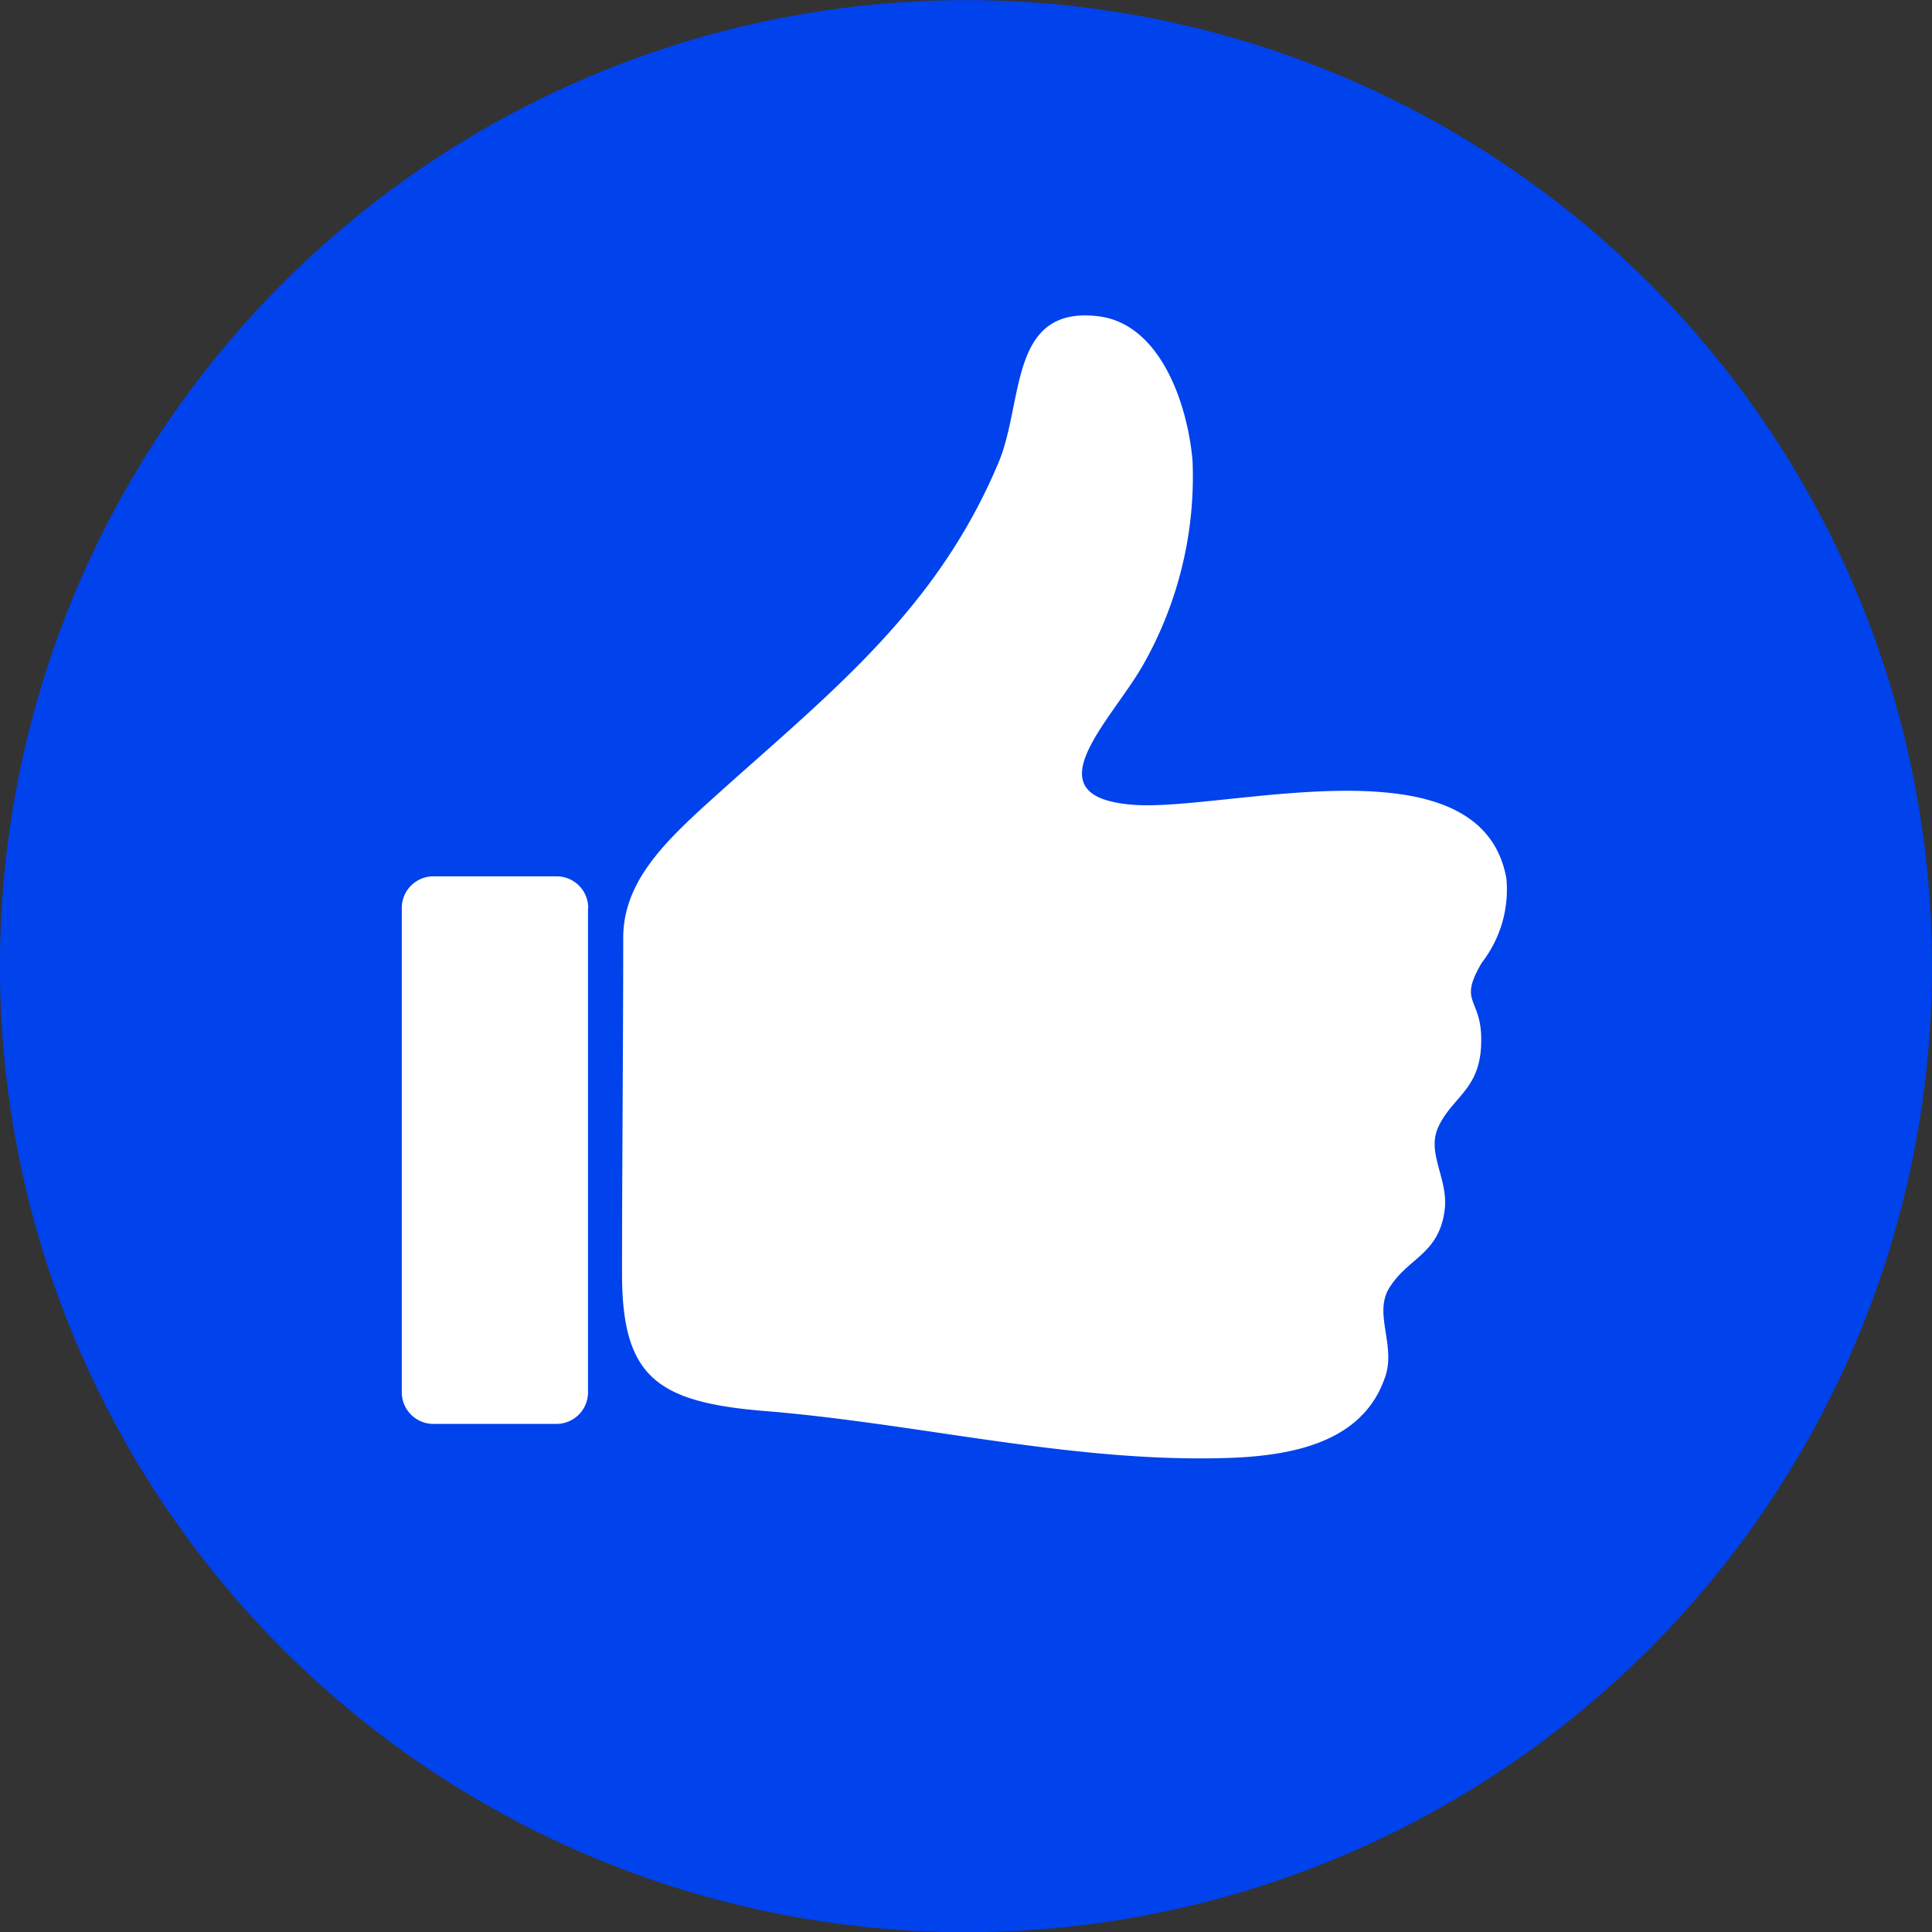 <?xml version="1.0" encoding="UTF-8"?> <svg xmlns="http://www.w3.org/2000/svg" xmlns:xlink="http://www.w3.org/1999/xlink" width="28.861" height="28.861" viewBox="0 0 28.861 28.861"><rect x="0" y="0" width="28.861" height="28.861" fill="#333333" stroke="none"/><defs><clipPath id="clip-path"><rect id="Retângulo_100" data-name="Retângulo 100" width="28.861" height="28.861" transform="translate(0 0)" fill="none"></rect></clipPath></defs><g id="Grupo_102" data-name="Grupo 102" transform="translate(0 0.002)"><g id="Grupo_101" data-name="Grupo 101" transform="translate(0 -0.002)" clip-path="url(#clip-path)"><path id="Caminho_131" data-name="Caminho 131" d="M28.861,14.429A14.431,14.431,0,1,1,14.431,0,14.431,14.431,0,0,1,28.861,14.429" transform="translate(0 0.002)" fill="#0042eb"></path><path id="Caminho_132" data-name="Caminho 132" d="M293.169,236.7v7.236a.472.472,0,0,1-.472.472h-1.838a.472.472,0,0,1-.472-.472V236.7a.472.472,0,0,1,.472-.472H292.7a.472.472,0,0,1,.472.472m11.906,7.006c.161-.479-.175-.94.058-1.325.276-.455.744-.5.83-1.169.059-.46-.27-.839-.1-1.228.2-.446.6-.555.642-1.188.051-.782-.37-.628.013-1.278a1.779,1.779,0,0,0,.367-1.258c-.381-2.126-4.183-1-5.56-1.1-1.577-.11-.354-1.239.13-2.085a5.7,5.7,0,0,0,.742-3.051c-.076-.88-.495-2.055-1.411-2.163-1.337-.158-1.105,1.276-1.488,2.187-.946,2.251-2.571,3.481-4.329,5.071-.709.642-1.277,1.22-1.277,2.031,0,1.47-.018,3.607-.018,5.006,0,1.542.509,1.927,2.129,2.059,2.161.175,4.333.708,6.5.708,1,0,2.386-.07,2.771-1.218" transform="translate(-284.385 -223.137)" fill="#fff"></path></g></g></svg> 